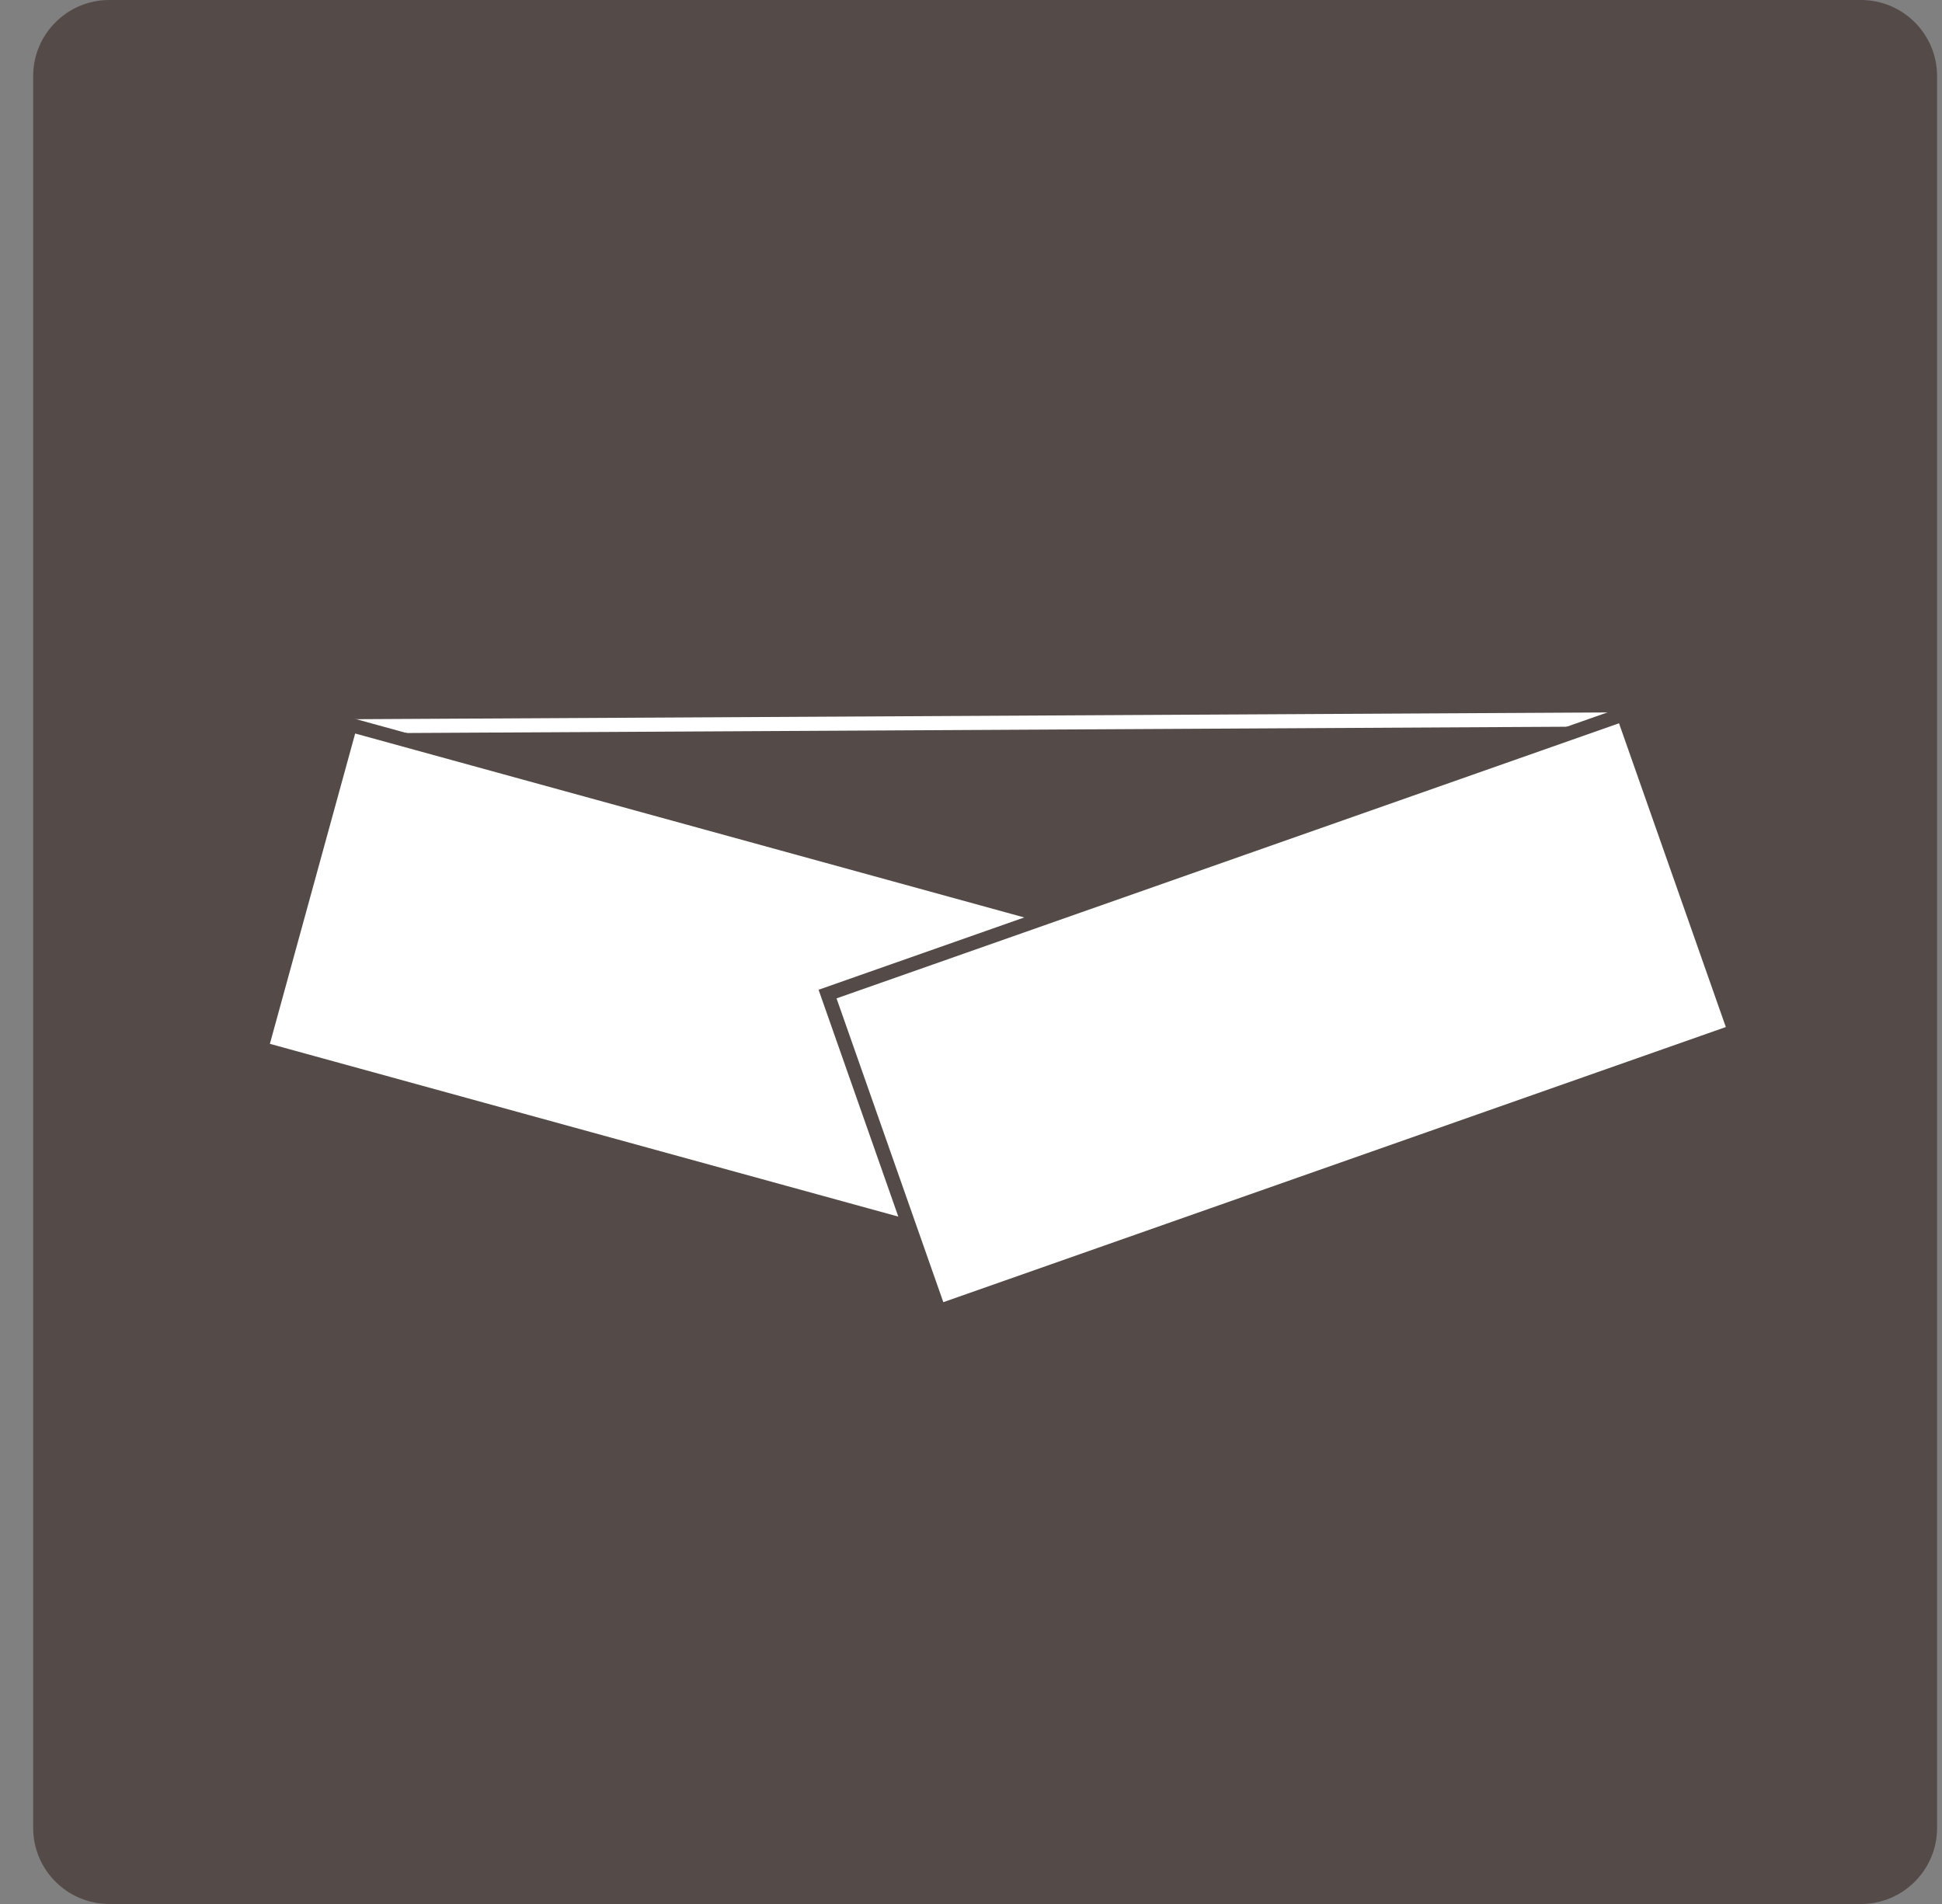 <svg width="51" height="50" viewBox="0 0 51 50" fill="none" xmlns="http://www.w3.org/2000/svg">
<rect x="0" y="0" width="51" height="50" fill="#808080" stroke="none"/>
<path d="M48.871 0H2.871C1.767 0 0.871 0.895 0.871 2V48C0.871 49.105 1.767 50 2.871 50H48.871C49.976 50 50.871 49.105 50.871 48V2C50.871 0.895 49.976 0 48.871 0Z" fill="#544A47"/>
<path d="M42.597 27.714L9.335 27.894L9.293 19.072L42.543 18.892L42.597 27.714Z" fill="#544A47" stroke="white" stroke-width="0.37" stroke-miterlimit="10"/>
<path d="M6.86 27.541L28.215 33.412L30.554 24.906L9.198 19.035L6.86 27.541Z" fill="white" stroke="#544A47" stroke-width="0.37" stroke-miterlimit="10"/>
<path d="M24.66 34.432L45.559 27.084L42.631 18.758L21.733 26.105L24.66 34.432Z" fill="white" stroke="#544A47" stroke-width="0.37" stroke-miterlimit="10"/>
</svg>
